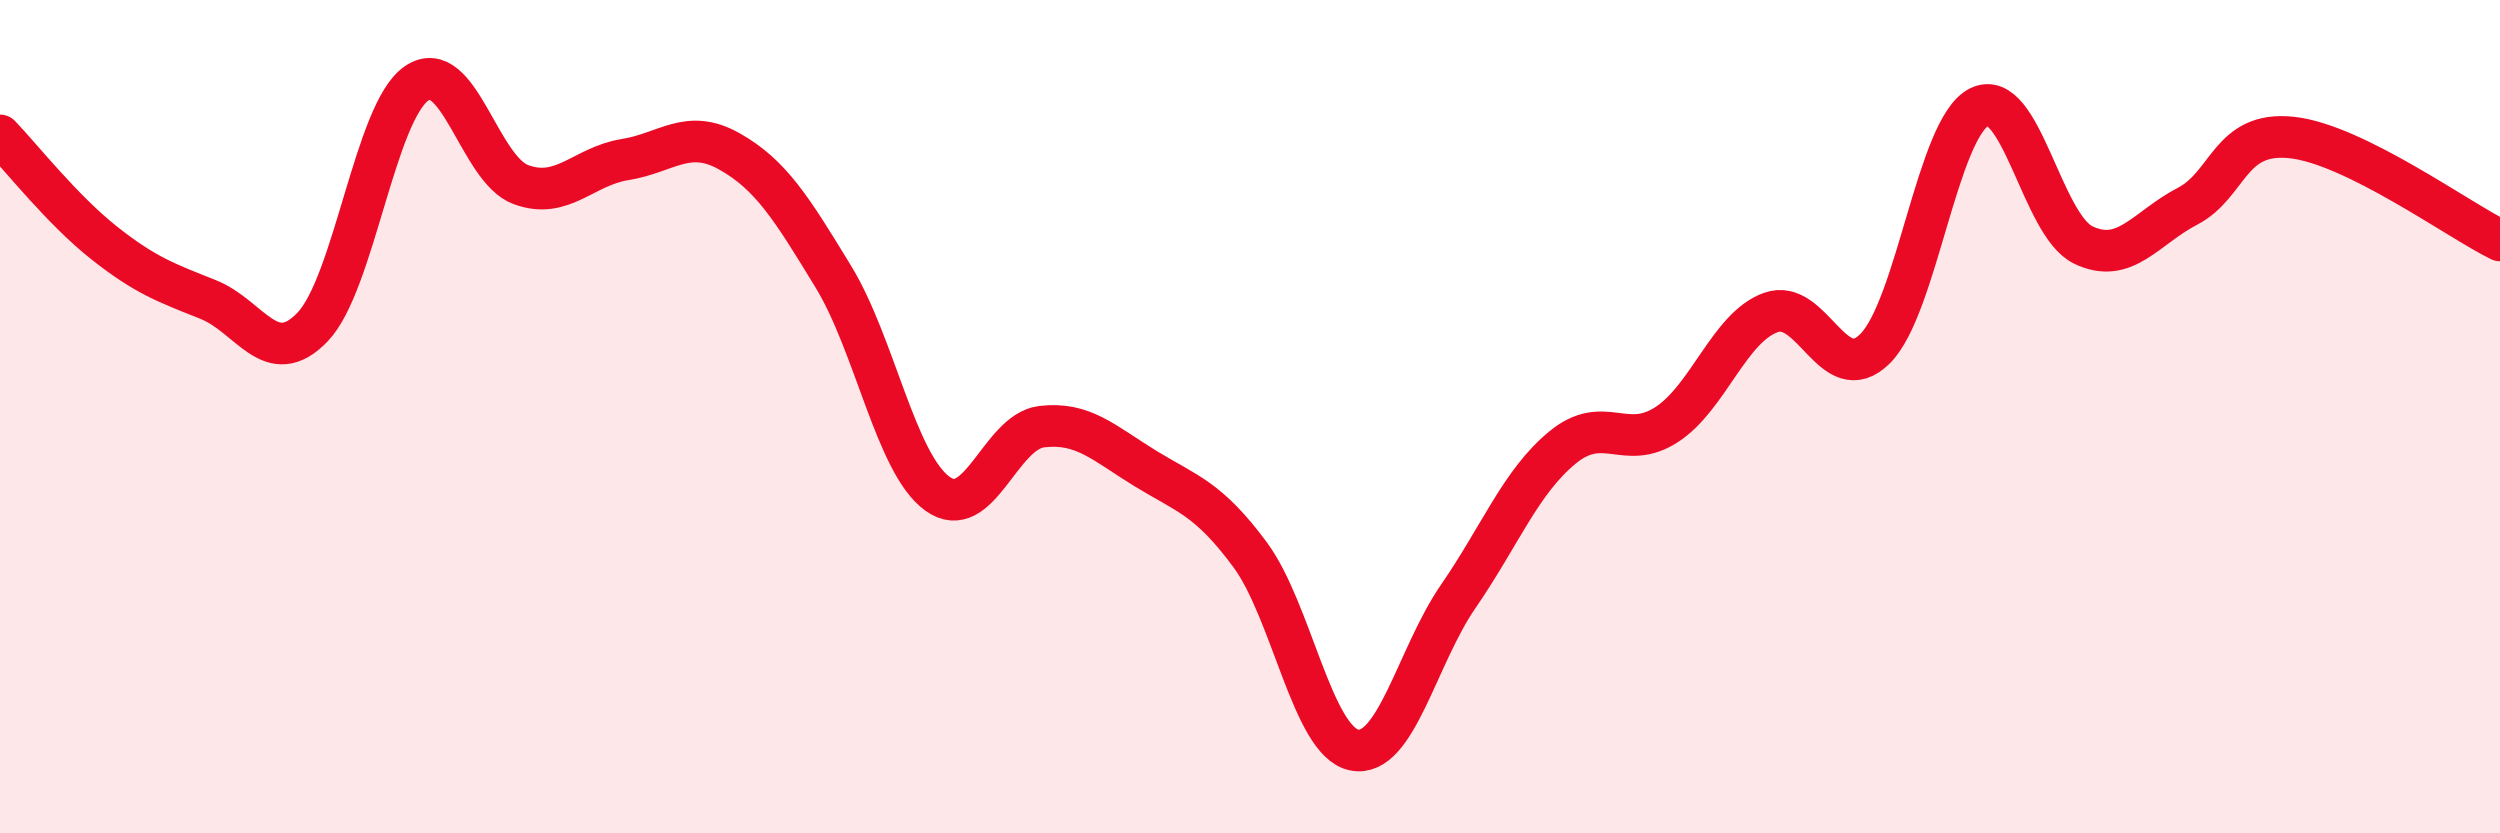 
    <svg width="60" height="20" viewBox="0 0 60 20" xmlns="http://www.w3.org/2000/svg">
      <path
        d="M 0,3.25 C 0.5,3.77 1.5,5.04 2.5,5.83 C 3.5,6.62 4,6.79 5,7.19 C 6,7.59 6.5,8.89 7.5,7.85 C 8.5,6.81 9,2.68 10,2 C 11,1.32 11.5,4.06 12.5,4.43 C 13.5,4.8 14,3.99 15,3.83 C 16,3.67 16.5,3.07 17.5,3.63 C 18.5,4.19 19,5 20,6.64 C 21,8.28 21.5,11.13 22.5,11.85 C 23.5,12.57 24,10.36 25,10.24 C 26,10.12 26.5,10.64 27.5,11.25 C 28.5,11.86 29,11.96 30,13.31 C 31,14.66 31.5,17.8 32.5,18 C 33.5,18.2 34,15.76 35,14.31 C 36,12.86 36.5,11.56 37.5,10.74 C 38.5,9.92 39,10.84 40,10.19 C 41,9.54 41.5,7.86 42.5,7.5 C 43.5,7.14 44,9.36 45,8.37 C 46,7.38 46.5,3.07 47.5,2.57 C 48.5,2.07 49,5.4 50,5.88 C 51,6.36 51.5,5.47 52.5,4.95 C 53.5,4.43 53.5,3.14 55,3.3 C 56.5,3.46 59,5.28 60,5.77L60 20L0 20Z"
        fill="#EB0A25"
        opacity="0.1"
        stroke-linecap="round"
        stroke-linejoin="round"
      />
      <path
        d="M 0,3.25 C 0.5,3.77 1.5,5.04 2.5,5.83 C 3.5,6.62 4,6.79 5,7.19 C 6,7.59 6.5,8.89 7.5,7.85 C 8.5,6.81 9,2.68 10,2 C 11,1.32 11.5,4.06 12.5,4.43 C 13.5,4.8 14,3.99 15,3.83 C 16,3.67 16.5,3.07 17.5,3.63 C 18.5,4.19 19,5 20,6.64 C 21,8.28 21.5,11.13 22.5,11.85 C 23.5,12.57 24,10.36 25,10.24 C 26,10.12 26.5,10.64 27.5,11.25 C 28.5,11.86 29,11.96 30,13.31 C 31,14.66 31.5,17.8 32.5,18 C 33.5,18.2 34,15.76 35,14.31 C 36,12.86 36.5,11.56 37.5,10.74 C 38.5,9.92 39,10.84 40,10.19 C 41,9.54 41.5,7.86 42.5,7.5 C 43.5,7.14 44,9.36 45,8.37 C 46,7.38 46.5,3.07 47.5,2.57 C 48.5,2.07 49,5.4 50,5.88 C 51,6.36 51.5,5.47 52.5,4.95 C 53.5,4.43 53.5,3.14 55,3.3 C 56.5,3.46 59,5.28 60,5.77"
        stroke="#EB0A25"
        stroke-width="1"
        fill="none"
        stroke-linecap="round"
        stroke-linejoin="round"
      />
    </svg>
  
